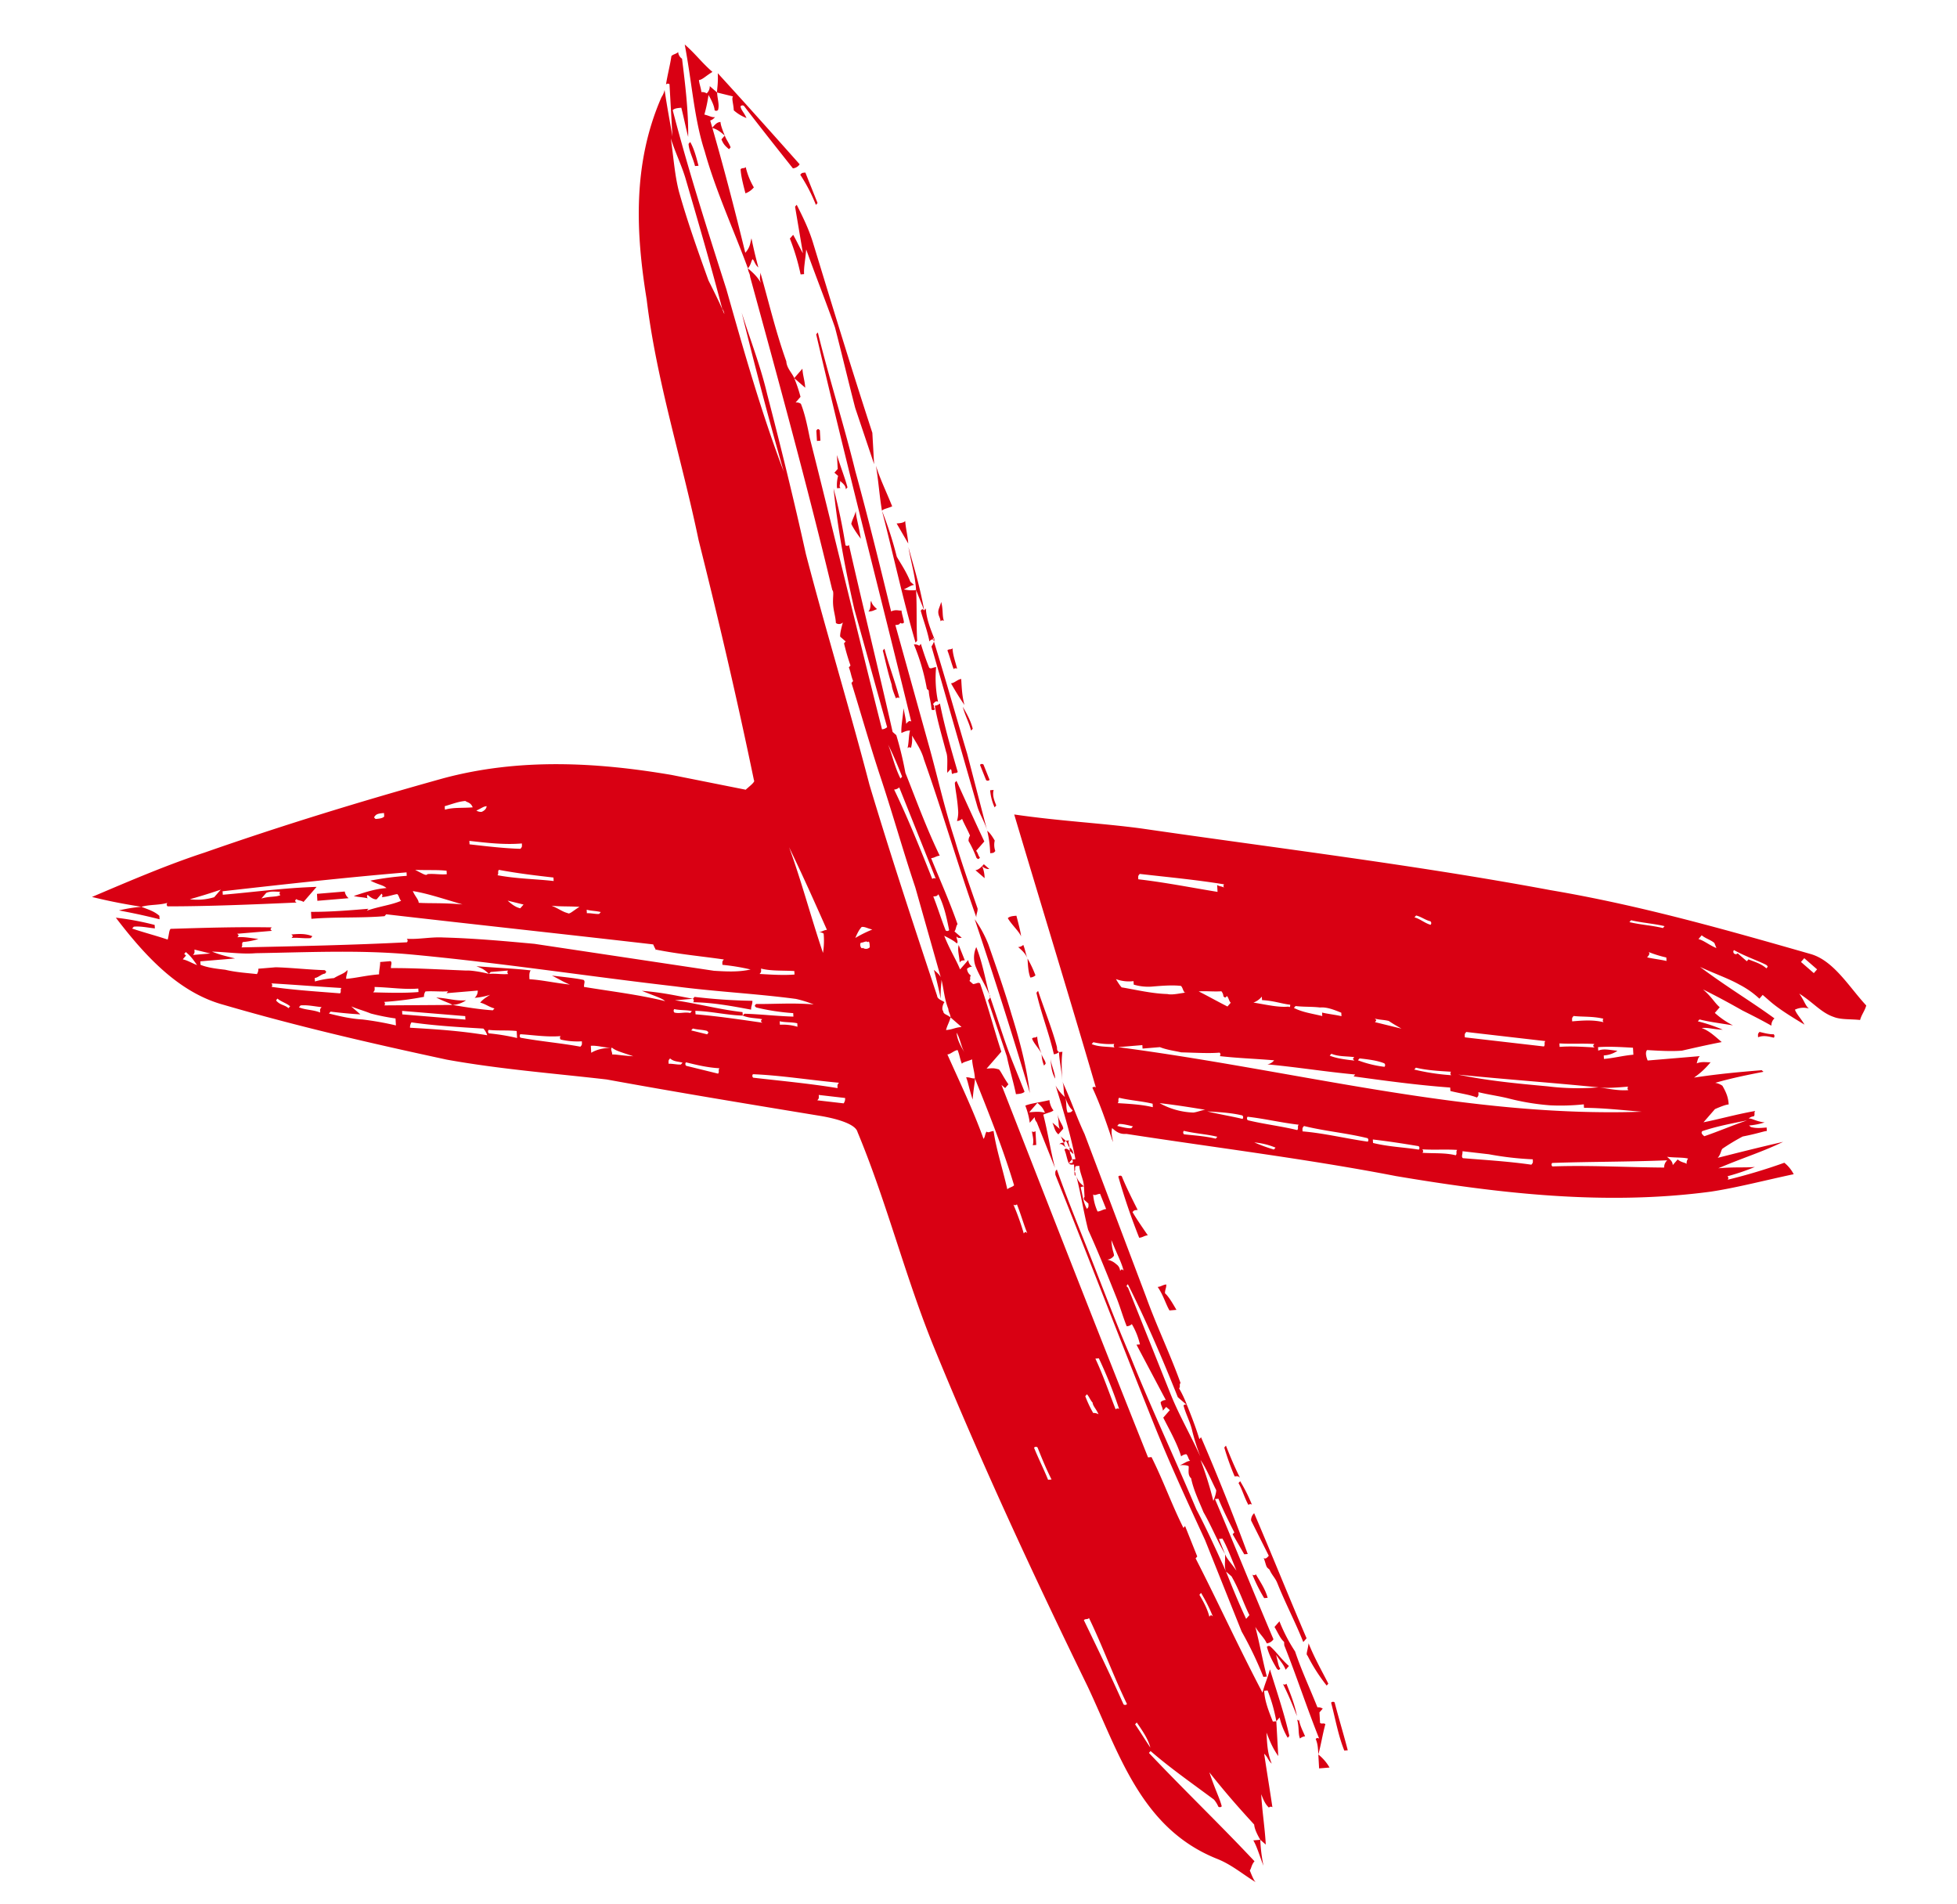 <svg xmlns="http://www.w3.org/2000/svg" xmlns:xlink="http://www.w3.org/1999/xlink" width="1108.163" height="1077.937" viewBox="0 0 1108.163 1077.937">
    <defs>
        <clipPath id="clip-path">
            <path id="Tracciato_6" data-name="Tracciato 6" d="M0,658.385H621.6V-269.6H0Z" transform="translate(0 269.6)" fill="#d90013"/>
        </clipPath>
    </defs>
    <g id="Raggruppa_16" data-name="Raggruppa 16" transform="translate(203.47 645.998) rotate(-49)">
        <g id="Raggruppa_7" data-name="Raggruppa 7" transform="translate(0 -269.6)" clip-path="url(#clip-path)">
            <g id="Raggruppa_6" data-name="Raggruppa 6" transform="translate(0 0)">
                <path id="Tracciato_5" data-name="Tracciato 5" d="M66.493,622.242h2.83a40.789,40.789,0,0,0-5.661,11.015h1.415c7.076-9.638,12.736-19.276,21.227-33.044-5.661,2.754-7.076,2.754-12.736,5.507,11.321-28.914,22.642-53.7,32.549-78.479h1.415l8.491-16.522h-1.415c5.661-13.768,12.736-26.16,18.4-39.928l-1.415-1.377c33.964-66.088,67.927-130.8,104.721-201.017v2.754h2.83c1.415-5.507,2.83-8.261,2.83-9.638-1.415-2.754-1.415-2.754-4.245-5.507h12.736c5.661-9.638,14.152-22.029,21.227-34.421,0-1.377-1.415-1.377-2.83-2.754v-2.754c1.415,0,1.415-1.377,2.83-1.377a4.971,4.971,0,0,1,1.415-4.131,4.441,4.441,0,0,1,2.83,1.377,4.971,4.971,0,0,1,1.415-4.131h-7.076c2.83-5.507,4.246-11.015,8.491-19.276,1.415,5.507,1.415,6.884,1.415,8.261,1.415,0,1.415-1.377,2.83-2.754,0,1.377,0,1.377,1.415,2.754v-5.507c1.415,0,2.83-1.377,4.246-1.377,7.076-12.391,12.736-24.783,18.4-35.8,1.415,1.377,2.83,1.377,4.245,2.754,7.076-16.522,15.567-31.667,22.642-45.435a201.39,201.39,0,0,0,12.736-17.9V90.785c21.227-28.913,42.455-59.2,63.682-88.117a1.375,1.375,0,0,1-1.415-1.377,318.271,318.271,0,0,0,19.812-26.16c-15.567,16.522-29.718,34.421-43.87,53.7L346.693,86.654a4.983,4.983,0,0,1-2.83-1.377c32.549-46.812,65.1-92.248,97.646-139.06C445.754-59.29,450-64.8,452.83-70.3a4.211,4.211,0,0,0-1.415-2.754h4.245a78.447,78.447,0,0,0,5.661-9.638c1.415-2.754,1.415-6.884,4.245-9.638,8.491-15.145,18.4-28.914,28.3-44.059-1.415,1.377-2.83,1.377-4.245,4.131,1.415-4.131,1.415-6.884,1.415-11.015-1.415,1.377-1.415,2.754-2.83,4.131C454.245-88.2,420.281-37.261,384.9,12.305c0,1.377-2.83,2.754-5.661,5.507S375,23.32,372.166,26.074A3,3,0,0,0,375,28.827c-2.83,1.377-5.661,2.754-7.076,4.131v4.13h-1.415A126.462,126.462,0,0,0,359.43,48.1h-1.415c-1.415,2.754-2.83,4.131-4.246,6.884h-1.415c-8.491,13.768-18.4,28.913-28.3,45.435v0c-11.321,19.276-24.058,38.551-35.379,57.827l-29.718,45.435c-2.83,4.13-7.076,8.261-9.906,13.768-1.415,1.377-1.415,2.754-2.83,4.13v8.261c-2.83-2.754-4.245-2.754-7.076-5.507,2.83-1.377,4.246-1.377,7.076-2.754,0-2.754-1.415-4.13,0-5.507,0-1.377,2.83-2.754,4.245-2.754,0-1.377-1.415-4.131,0-5.507,21.227-35.8,42.455-71.6,65.1-107.393,25.473-37.174,49.53-75.726,75-112.9,18.4-24.783,36.794-50.943,53.776-75.726,9.906-13.768,16.982-27.537,25.473-41.3-18.4,26.16-35.379,50.943-52.361,77.1,16.982-31.667,36.794-61.957,56.606-92.248,18.4-30.29,36.794-60.581,56.606-89.494,1.415,0,2.83,1.377,4.245,2.754-2.83,4.13-7.076,9.638-9.906,13.768,11.321-9.638,21.227-20.653,31.133-31.667a4.971,4.971,0,0,1,1.415-4.131c-1.415,0-2.83-1.377-4.246-1.377-4.245,2.754-9.906,5.507-14.152,8.261a1.375,1.375,0,0,1,1.415,1.377L519.342-224.51c5.66-6.884,9.906-12.392,16.982-20.652a11.181,11.181,0,0,1-4.245,1.377c-39.624,12.392-67.928,39.928-91.985,68.842C408.96-140.523,384.9-100.595,356.6-63.42c-26.888,38.551-53.776,75.726-82.079,112.9,0,1.377-5.661,0-7.076,0L246.217,12.305c-22.642-37.174-49.53-71.6-86.324-96.378-39.624-26.16-79.249-50.943-120.288-74.349-18.4-11.015-38.209-20.652-60.852-31.667,5.661,11.015,9.906,17.9,14.152,24.783A84.091,84.091,0,0,0-17-173.567c5.661,9.638,8.491,15.145,11.321,20.652l1.415-1.377c0-4.13-1.415-6.884-2.83-11.015,4.245,2.754,7.076,6.884,11.321,9.638a1.361,1.361,0,0,0-1.415,1.377c15.567,17.9,32.549,35.8,49.53,53.7,0-1.377,0-1.377,1.415-1.377,0,1.377,1.415,2.754,1.415,4.13H66.493c-12.736-13.768-25.473-24.783-38.209-37.174l1.415-1.377c25.473,23.406,50.946,46.812,76.418,71.6L104.7-63.42A168.736,168.736,0,0,0,89.135-77.189c1.415,5.507,2.83,6.884,2.83,9.638C87.72-71.681,83.475-74.435,76.4-78.566c1.415,2.754,2.83,4.131,4.245,6.884a1.361,1.361,0,0,1,1.415-1.377c0,1.377,0,4.131,1.415,5.507H87.72A1.375,1.375,0,0,1,86.3-66.174c2.83,2.754,5.661,4.13,7.076,5.507,0,1.377-1.415,2.754-1.415,4.131C86.3-59.29,82.059-63.42,74.984-67.551H76.4C69.323-74.435,60.832-82.7,53.756-90.957L50.926-88.2c9.906,9.638,18.4,20.653,28.3,30.29h1.415c28.3,41.3,58.021,83.987,86.325,125.292-1.415,2.754-1.415,4.13-1.415,2.754,7.076,12.391,14.152,22.029,21.227,33.044-1.415,0-1.415,0-2.83,1.377a120.455,120.455,0,0,1,8.491,13.768c-5.661-4.131-9.906-9.638-14.152-15.145L123.1,16.436c-9.906-13.768-19.812-27.537-31.133-41.3-4.245-5.507-9.906-9.638-14.152-15.145A1.375,1.375,0,0,1,76.4-38.637C55.171-60.667,33.944-84.073,12.717-107.479c1.415,0,1.415-1.377,2.83-1.377a38.523,38.523,0,0,0,7.076,5.507c-2.83-4.131-4.245-6.884-7.076-9.638,1.415,0,1.415,0,1.415-1.377l14.152,13.768c0-1.377,0-1.377,1.415-1.377C19.793-117.117,7.056-130.885-5.68-144.653c-1.415,0-2.83,1.377-5.661,2.754-2.83-6.884-5.661-12.392-8.491-19.276h1.415c2.83,2.754,4.245,5.507,7.076,9.638l1.415-1.377A156.861,156.861,0,0,0-21.247-172.19c-5.661,27.537-8.491,55.073,2.83,78.479C-.02-53.783,19.793-16.608,41.02,21.943,56.587,48.1,74.984,72.886,91.965,97.669c21.227,35.8,42.455,70.218,63.682,104.639,4.245,6.884,9.906,17.9,7.076,22.029-19.812,39.928-45.285,75.726-65.1,115.654C66.493,401.949,38.19,465.283,11.3,528.617-5.68,567.169-29.738,604.343-14.171,648.4c2.83,8.261,2.83,16.522,4.245,24.783,0-1.377,1.415-4.13,2.83-6.884,1.415,0,2.83-1.377,5.661-1.377,2.83-27.537,4.245-56.45,7.076-85.363H7.056c0,13.768,1.415,27.537,2.83,45.435,0-1.377,0,1.377-1.415,4.131A1.375,1.375,0,0,0,9.886,630.5c2.83-4.131,4.245-8.261,9.906-17.9-2.83,15.145-4.245,26.16-5.661,38.551q-2.123,2.065-4.245,8.261v4.13c7.076-6.884,12.736-13.768,19.812-20.653-1.415,2.753-2.83,5.507-2.83,8.261a1.375,1.375,0,0,1,1.415,1.377c7.076-8.261,12.736-15.145,19.812-23.406,0,2.753-1.415,4.13-1.415,6.884,2.83-5.507,5.661-8.261,11.321-13.768-2.83,5.507-4.245,8.261-5.661,13.768l14.152-13.768M239.142,269.773Zm49.531-79.856h0m50.946-96.378c-2.83,6.884-5.661,12.392-8.491,17.9h-1.415c2.83-6.884,7.076-12.392,9.906-17.9m-16.982,19.276a4.442,4.442,0,0,0,2.83,1.377l-25.473,49.566a1.375,1.375,0,0,0-1.415-1.377c8.491-16.522,16.982-33.044,24.058-49.566M291.5,169.264c1.415,1.377,1.415,1.377,2.83,1.377-2.83,6.884-7.076,12.391-11.321,17.9a1.375,1.375,0,0,1-1.415-1.377c2.83-5.507,7.076-12.391,9.906-17.9M471.227-155.668c8.491-15.145,16.982-30.29,26.888-45.435,5.661-8.261,12.737-15.145,19.812-23.406-4.245,6.884-7.076,13.768-11.321,20.652-14.152,22.029-28.3,44.059-42.455,64.711a4.77,4.77,0,0,1-1.415,2.754c2.83-5.507,5.661-12.391,8.491-19.276M45.265-117.117c2.83,1.377,4.245,4.13,5.661,5.507a1.361,1.361,0,0,0-1.415,1.377c-2.83-1.377-4.245-4.13-8.491-6.884ZM24.038-137.769a32.631,32.631,0,0,1-9.906-9.638c4.245,2.754,8.491,5.507,15.567,9.638ZM148.572-73.058c4.245,2.754,7.076,4.131,9.906,6.884,0,1.377,1.415,2.754,0,5.507-4.245-4.131-7.076-8.261-11.321-11.015Zm-5.661,23.406c5.661,8.261,11.321,16.522,18.4,23.406-1.415,1.377-1.415,1.377-2.83,1.377-5.661-6.884-11.321-15.145-16.982-23.406ZM141.5-26.246c5.661,9.638,11.321,17.9,16.982,26.16l-1.415,1.377c-5.661-8.261-12.736-16.522-18.4-26.16,1.415,0,1.415-1.377,2.83-1.377M97.626-48.275c1.415-1.377,1.415-4.131,2.83-6.884,4.245,6.884,7.076,13.768,12.736,26.16-7.076-9.638-11.321-13.768-15.567-19.276M120.269-46.9c-2.83-2.754-4.245-5.507-7.076-8.261-1.415,0-1.415-1.377-2.83-6.884,5.661,6.884,8.491,9.638,11.321,13.768Zm1.415-48.189c-1.415,0-2.83-1.377-4.245-2.754,0-1.377,0-1.377,1.415-1.377s2.83,1.377,4.245,2.754ZM133-2.84c-1.415-2.754-1.415-5.507-1.415-8.261l4.245,8.261ZM148.572,19.19c-1.415-2.754-1.415-5.507-2.83-9.638,2.83,4.13,5.661,6.884,9.906,12.391-4.245-1.377-7.076-1.377-7.076-2.754m11.321,13.768c-1.415-1.377-2.83-4.131-4.245-5.507l1.415-1.377c1.415,2.754,2.83,4.131,4.245,6.884Zm0-88.117a4.77,4.77,0,0,1-1.415-2.754h0c2.83,1.377,4.245,1.377,5.661,2.754,0,0-1.415,1.377-4.245,0m22.642,389.643c0-1.377,0-1.377-1.415-1.377a148.958,148.958,0,0,0,8.491-15.145,1.375,1.375,0,0,0,1.415,1.377c-2.83,5.507-5.661,9.638-8.491,15.145m-2.83-183.119,1.415-1.377c1.415,2.754,4.245,5.507,5.661,8.261l-1.415,1.377a28.752,28.752,0,0,0-5.661-8.261m49.53,103.262h0c-9.906,19.276-19.812,38.551-31.133,56.45-1.415,0-2.83-1.377-4.246-1.377,7.076-9.638,12.736-19.276,19.812-27.537-1.415-1.377-2.83-1.377-2.83-2.754-1.415,0-2.83,1.377-4.245,1.377,8.491-15.145,15.567-31.667,22.642-46.812,1.415,1.377,4.245,1.377,5.661,2.754-1.415,2.754-2.83,4.131-4.245,6.884,1.415,0,2.83,1.377,5.661,2.754-2.83,2.754-4.245,5.507-7.076,8.261m12.736-24.783h0c-1.415,4.13-4.245,6.884-5.661,11.015,1.415-4.131,2.83-8.261,5.661-11.015M246.217,161a3,3,0,0,1-2.83-2.754c-1.415,0,0-2.754,1.415-2.754,1.415,1.377,2.83,1.377,2.83,2.754,1.415,0,0,1.377-1.415,2.754m-1.415-9.638c4.245-1.377,5.661-1.377,7.076-1.377,1.415,1.377,1.415,2.754,2.83,5.507a70.023,70.023,0,0,0-9.906-4.131m14.152-61.957c-7.076,16.522-14.152,31.667-21.227,46.812-1.415-1.377-2.83-1.377-4.245-2.754a4.21,4.21,0,0,1,1.415,2.754,44.6,44.6,0,0,1-8.491,6.884c11.321-19.276,22.642-35.8,32.549-53.7m-62.267,33.044c2.83,5.507,7.076,9.638,11.321,15.145l-1.415,1.377c-4.245-4.131-8.491-9.638-12.736-15.145,1.415,0,1.415,0,2.83-1.377M-5.68-126.755l4.245,8.261-7.076-6.884c1.415,0,1.415,0,2.83-1.377m-8.491-1.377h2.83v-1.377h1.415c0,2.754,0,4.131-1.415,9.638-1.415-4.13-1.415-5.507-2.83-8.261M4.226-64.8c0-2.754-1.415-4.13-1.415-6.884,0-1.377,0-1.377,1.415-1.377,0,2.754,1.415,5.507,1.415,8.261Zm28.3,15.145c-1.415,0-1.415,1.377-2.83,1.377C22.623-57.913,14.132-68.928,7.056-79.942a1.375,1.375,0,0,0,1.415-1.377C16.962-70.3,24.038-60.667,32.529-49.652M8.471-60.667H9.886c2.83,2.754,4.245,5.507,7.076,9.638-1.415,0-1.415,0-2.83,1.377-1.415-4.13-4.245-6.884-5.661-11.015m28.3,48.189A174.486,174.486,0,0,0,26.868-29c-4.245-5.507-7.076-11.015-9.906-16.522h1.415c2.83,4.13,5.661,8.261,9.906,13.768v-6.884c1.415,4.13,2.83,6.884,4.245,11.015A123.133,123.133,0,0,0,39.6-15.231l-2.83,2.754M66.493,30.2C58,16.436,49.511,5.421,41.02-5.593A4.983,4.983,0,0,1,43.85-6.97C50.926,4.044,59.417,15.059,67.908,26.074A10.443,10.443,0,0,1,66.493,30.2M59.417-11.1a4.983,4.983,0,0,1,2.83-1.377c2.83,2.754,5.661,6.884,8.491,9.638H69.323L82.059,9.552a5.292,5.292,0,0,1-4.245,1.377,38.52,38.52,0,0,0,7.076,5.507c-4.245-1.377-5.661-1.377-7.076-1.377,1.415,2.754,1.415,5.507,2.83,8.261H79.229c-4.245-5.507-8.491-12.392-12.736-19.276L41.02-24.869a1.375,1.375,0,0,0,1.415-1.377A183.191,183.191,0,0,0,59.417-11.1M42.435-34.507c1.415,0,1.415,0,2.83-1.377C50.926-29,55.171-22.115,60.832-16.608l-1.415,1.377C53.756-20.739,48.1-27.623,42.435-34.507M66.493,4.044Zm0,9.638-1.415,1.377L43.85-13.854l1.415-1.377L66.493,13.682M67.908,30.2a1.375,1.375,0,0,1,1.415-1.377c2.83,4.131,7.076,8.261,9.906,12.391L76.4,43.973A120.46,120.46,0,0,0,67.908,30.2m9.906,15.145a1.375,1.375,0,0,1,1.415-1.377c4.245,5.507,8.491,12.392,14.152,17.9a1.361,1.361,0,0,0-1.415,1.377,41.873,41.873,0,0,0,7.076,9.638c-1.415,1.377-1.415,1.377-2.83,1.377-5.661-9.638-12.736-19.276-18.4-28.914M93.381,8.175H94.8l7.076,6.884a1.361,1.361,0,0,0-1.415,1.377c-2.83-2.754-4.245-5.507-7.076-8.261m7.076,70.218c2.83,2.754,4.245,6.884,7.076,9.638-2.83-2.754-5.661-5.507-9.906-6.884l2.83-2.754M104.7,90.785c1.415-1.377,1.415-2.754,2.83-2.754,0,2.754,1.415,5.507,4.245,12.391-4.245-5.507-5.661-8.261-7.076-9.638m1.415-63.334c1.415-1.377,2.83-2.754,4.245-2.754C104.7,16.436,99.041,9.552,91.965-.086c1.415,4.131,1.415,4.131,1.415,8.261C90.55,2.668,87.72-1.463,86.3-2.84,76.4-15.231,67.908-26.246,59.417-35.884c1.415-1.377,2.83-1.377,2.83-2.754L58-42.768c-1.415,1.377-4.245,2.754-5.661,4.13C46.68-44.145,42.435-46.9,38.19-51.029c1.415-1.377,2.83-1.377,4.245-2.754-2.83,0-4.245-1.377-8.491-2.754a53.534,53.534,0,0,0-8.491-6.884L26.868-64.8c1.415,1.377,4.245,1.377,5.661,2.754,1.415,0,1.415,0,1.415-1.377C28.283-70.3,22.623-78.566,16.962-85.45L9.886-92.334a4.983,4.983,0,0,1-2.83,1.377C4.226-95.087-.02-100.595-2.85-106.1c-2.83-4.131-5.661-8.261-7.076-12.392l1.415-1.377L5.641-106.1c-2.83-5.507-4.245-8.261-5.661-12.392,5.661,6.884,9.906,13.768,15.567,19.276C35.359-77.189,55.171-56.536,72.153-33.13c29.718,41.3,56.606,83.987,84.909,125.292,12.736,19.276,26.888,37.174,39.624,56.45a66.178,66.178,0,0,1,4.245,9.638c-7.076-9.638-14.152-16.522-21.227-24.783-1.415,0-1.415,0-1.415,1.377a125.145,125.145,0,0,0,11.321,17.9l-1.415,1.377c-5.661-6.884-11.321-15.145-16.982-22.029H169.8c1.415,4.13,4.245,6.884,5.661,9.638-1.415,0-1.415,0-1.415,1.377-7.076-11.015-14.152-22.029-21.227-31.667l1.415-1.377c5.661,6.884,9.906,15.145,15.567,22.029l1.415-1.377c-8.491-12.391-14.152-24.783-22.642-37.174h-1.415C140.081,79.77,131.59,67.379,123.1,53.61c1.415-1.377,2.83-1.377,2.83-2.754-1.415-2.754-4.245-6.884-9.906-15.145,1.415,5.507,1.415,6.884,2.83,11.015-5.661-8.261-8.491-13.768-12.736-19.276M151.4,108.684c-1.415-2.754-4.245-4.13-5.661-6.884a1.375,1.375,0,0,1,1.415-1.377c1.415,2.754,4.245,5.507,5.661,8.261Zm-29.718,9.638c1.415-1.377,1.415-1.377,2.83-1.377,0,2.754,1.415,4.131,2.83,6.884h-1.415c-1.415-1.377-2.83-4.131-4.245-5.507M135.835,143.1l-8.491-16.522a1.375,1.375,0,0,1,1.415-1.377c2.83,5.507,5.661,11.015,9.906,16.522-1.415,0-1.415,1.377-2.83,1.377m9.906-27.537c1.415,2.754,2.83,4.131,4.245,6.884,0,1.377,0,1.377-1.415,1.377l-4.245-8.261Zm1.415,44.059a1.375,1.375,0,0,1,1.415-1.377c9.906,12.392,18.4,26.16,28.3,39.928-1.415,0-1.415,0-2.83,1.377-8.491-13.768-18.4-27.537-26.888-39.928m14.152,35.8c1.415,0,1.415,0,2.83-1.377l8.491,12.392a4.441,4.441,0,0,1-2.83,1.377l-8.491-12.391M154.232,410.21l1.415,1.377A254.024,254.024,0,0,1,141.5,439.123a1.361,1.361,0,0,0-1.415-1.377c4.245-8.261,9.906-17.9,14.152-27.537m-19.812,9.638h1.415c0,1.377-1.415,4.13-1.415,5.507-1.415,1.377-1.415,4.13-2.83,6.884a4.771,4.771,0,0,0-1.415-2.754,66.176,66.176,0,0,1,4.246-9.638M87.72,556.154c0-1.377,0-1.377-1.415-1.377,2.83-4.13,4.245-8.261,5.661-12.391h1.415a93.432,93.432,0,0,1-5.661,13.768m5.661-139.06a1.375,1.375,0,0,1,1.415,1.377c-2.83,5.507-5.661,11.014-8.491,17.9l-1.415-1.377c2.83-5.507,5.661-12.392,8.491-17.9M8.471,578.183h0c1.415-5.507,2.83-9.638,4.245-15.145h1.415c-1.415,5.507-2.83,11.015-5.661,15.145m9.906-26.16a1.375,1.375,0,0,1-1.415-1.377c7.076-15.145,14.152-31.667,21.227-48.189,1.415,0,1.415,1.377,2.83,1.377-7.076,16.522-15.567,31.667-22.642,48.189m56.606,53.7L76.4,607.1a92.306,92.306,0,0,1-9.906,15.145l-1.415-1.377c2.83-5.507,5.661-11.015,9.906-15.145M461.321-82.7ZM76.4-67.551h0M280.181,196.8ZM379.242,17.813ZM236.311,271.15ZM236.311,271.15ZM76.4-67.551ZM379.242,17.813h0M557.552,565.792ZM345.278,313.832ZM592.93,565.792c-21.227-45.436-42.455-90.871-69.343-134.93C483.963,363.4,440.094,298.686,397.639,232.6c-12.736-19.276-26.888-37.174-41.04-59.2-29.718,46.812-58.021,92.248-86.324,136.306a1.361,1.361,0,0,0-1.415-1.377c-4.246,9.638-9.906,19.276-15.567,28.913,1.415-1.377,2.83-4.131,5.661-5.507,0,2.754,0,5.507,2.83,8.261,26.888,42.682,56.606,86.74,82.079,130.8C375,521.733,408.96,571.3,454.245,611.227c11.321,9.638,25.473,19.276,38.209,28.913a19.96,19.96,0,0,0,1.415-8.261,321.32,321.32,0,0,1-28.3-17.9,1.375,1.375,0,0,0,1.415-1.377,125.216,125.216,0,0,0,14.152,8.261c-4.245-4.13-7.076-8.261-14.152-15.145,14.152,6.884,22.643,12.391,35.379,17.9-11.321-8.261-21.227-15.145-31.133-22.029,2.83,0,4.245-1.377,5.661-1.377a122.47,122.47,0,0,1,12.736,4.13c7.076,5.507,9.906,6.884,11.321,8.261l1.415-1.377c-2.83-2.754-4.246-4.13-5.661-6.884v-1.377a38.518,38.518,0,0,0,7.076,5.507c-2.83-4.13-2.83-6.884-4.245-8.261a4.982,4.982,0,0,1,2.83,1.377c1.415,0,1.415-1.377,2.83-1.377-8.491-6.884-16.982-12.392-24.057-17.9h9.906c2.83,1.377,5.661,2.754,7.076,4.13,2.831-2.754,4.246-5.507,5.661-9.638a10.442,10.442,0,0,0-1.415-4.13c8.491,5.507,15.567,11.014,22.642,16.522v-1.377c-8.491-8.261-16.982-16.522-28.3-26.16a44.817,44.817,0,0,0,12.736,1.377c-1.415-1.377-2.83-4.13-5.661-5.507,2.83-1.377,2.83-1.377,4.245-1.377L486.794,535.5q2.123-4.131,4.245-4.13c4.246,5.507,8.491,11.015,12.736,15.145,5.661,4.131,11.321,8.261,18.4,13.768,0-6.884,0-9.638-1.415-13.768,2.83,2.754,2.83,4.131,7.076,9.638a86.661,86.661,0,0,0-5.661-13.768h1.415c2.83,5.507,5.661,9.638,9.906,16.522a46.2,46.2,0,0,1-1.415-12.391h4.245c0-4.13,1.415-6.884,1.415-13.768,2.83,11.015,4.245,17.9,5.661,24.783,1.415,5.507,2.83,11.015,4.245,17.9a5.292,5.292,0,0,1,4.245-1.377c-1.415-16.522-4.245-31.667-5.661-50.943,2.831,9.638,5.661,16.522,7.076,23.406a50.3,50.3,0,0,1,1.415,13.768h2.83v5.507c0,6.884,1.415,15.145,2.83,23.406,1.415-4.131,1.415-6.884,2.83-9.638a10.9,10.9,0,0,1,5.661,5.507c0-2.754,1.415-4.13,2.83-9.638,1.415,9.638,0,16.522,2.83,23.406,1.415,4.131,5.661,8.261,8.491,12.392,2.83-1.377,5.661-1.377,8.491-2.754,1.415-13.768,7.076-30.29,1.415-42.682m-326.9-225.8c-1.415-1.377-2.83-4.13-4.245-6.884H263.2c1.415,1.377,2.83,4.131,4.246,6.884Zm196.707,42.682c1.415,2.754,1.415,5.507,2.83,8.261a1.375,1.375,0,0,1-1.415,1.377c-1.415-2.754-1.415-6.884-2.83-9.638Zm-1.415,108.77c4.245,5.507,8.491,9.638,12.736,15.145-1.415,0-1.415,0-1.415,1.377-4.245-5.507-8.491-11.015-12.736-15.145Zm5.66,46.812c-4.245-4.13-7.076-9.638-9.906-13.768,2.83,4.131,7.076,8.261,11.321,12.392a1.361,1.361,0,0,0-1.415,1.377M431.6,447.384l25.473,37.174c-1.415,0-1.415,1.377-2.83,1.377l-25.473-37.174c1.415-1.377,1.415-1.377,2.83-1.377m25.473,77.1a139.838,139.838,0,0,1-18.4-22.029c-9.906-13.768-19.812-27.537-28.3-42.682,15.567,22.029,31.133,42.682,46.7,64.711M408.96,418.471,401.884,404.7c1.415,0,1.415,0,1.415-1.377,1.415,2.754,2.83,4.13,4.245,6.884,0,0,0,1.377,1.415,8.261m0,37.174a1.36,1.36,0,0,0-1.415,1.377,125.134,125.134,0,0,1-11.321-17.9h1.415c2.83,5.507,7.076,11.015,11.321,16.522M377.827,249.12c8.491,12.391,18.4,26.16,26.888,39.928a1.375,1.375,0,0,0-1.415,1.377c0-1.377-1.415-2.754-1.415-4.131l-2.83,2.754C390.563,275.28,383.487,262.889,375,250.5c1.415-1.377,1.415-1.377,2.83-1.377m2.83,162.466c2.83,4.131,5.661,8.261,7.076,12.391a1.361,1.361,0,0,1-1.415,1.377,63.625,63.625,0,0,1-7.076-13.768Zm-2.83-1.377c-2.83-4.131-5.661-8.261-7.076-12.392h1.415c1.415,4.13,4.246,6.884,7.076,11.015-1.415,0-1.415,0-1.415,1.377m8.491-31.667-1.415,1.377c-2.83-5.507-5.661-9.638-7.076-15.145h1.415c2.83,4.13,5.661,6.884,8.491,11.015,2.83,2.754,4.246,6.884,5.661,11.015l-1.415,1.377c-1.415-2.754-4.246-6.884-5.661-9.638m-15.567-31.667-1.415,1.377c4.246,5.507,5.661,9.638,8.491,13.768,0,0-1.415,1.377-1.415,0-4.246-4.13-7.076-9.638-11.321-16.522a10.941,10.941,0,0,0,5.661,1.377M358.015,327.6a4.77,4.77,0,0,1-1.415,2.754c0,1.377,0,1.377,1.415,1.377,0,1.377-1.415,2.754-1.415,4.13h-2.83c-1.415-5.507-2.83-12.391-4.245-17.9,2.83,2.754,5.661,6.884,8.491,9.638m-33.964-49.566a21.163,21.163,0,0,0,5.661,8.261l-1.415,1.377a28.752,28.752,0,0,0,5.661,8.261c4.245,4.131,8.491,8.261,11.321,12.392,0,1.377-1.415,2.754-1.415,4.13l1.415,1.377c1.415,0,1.415,1.377,2.83,1.377-1.415,0-1.415-1.377-2.83-1.377-2.83-2.754-7.076-5.507-8.491-8.261-5.661-6.884-9.906-15.145-14.151-22.029,0,0,0-1.377,1.415-5.507M288.672,291.8a41.871,41.871,0,0,0,7.076,9.638,1.375,1.375,0,0,0-1.415,1.377c-2.83-4.13-5.661-6.884-7.076-11.015ZM274.52,323.469c2.83,5.507,7.076,11.015,9.906,16.522l-1.415,1.377c-2.83-5.507-7.076-11.015-11.321-16.522,1.415,0,1.415-1.377,2.83-1.377m18.4,56.45c-2.83-5.507-7.076-11.015-9.906-15.145a1.375,1.375,0,0,1,1.415-1.377c2.83,5.507,7.076,11.015,9.906,16.522Zm2.83-19.276a42.157,42.157,0,0,1-8.491-17.9c5.661,8.261,9.906,15.145,14.152,22.029-1.415-1.377-4.246-2.754-5.661-4.13M309.9,408.833a93.271,93.271,0,0,1-4.245-11.015,40.794,40.794,0,0,1,5.661,11.015Zm-8.491-42.682c4.245,5.507,8.491,11.015,11.321,16.522a1.375,1.375,0,0,1-1.415,1.377c-2.83-5.507-7.076-12.391-9.906-17.9M312.73,386.8a1.375,1.375,0,0,1,1.415-1.377c5.661,8.261,9.906,16.522,15.567,24.783-1.415,0-1.415,1.377-2.83,1.377-4.245-8.261-9.906-16.522-14.152-24.783M328.3,414.34c1.415-1.377,1.415-1.377,2.83-1.377,5.661,11.015,12.736,20.652,18.4,31.667a1.375,1.375,0,0,1-1.415,1.377c-7.076-11.015-12.736-22.029-19.812-31.667m21.227,34.421,1.415-1.377c5.661,8.261,9.906,15.145,14.152,22.029a1.375,1.375,0,0,1-1.415,1.377c-4.245-6.884-9.906-13.768-14.152-22.029m14.152,24.783a1.361,1.361,0,0,0,1.415-1.377c4.245,5.507,8.491,9.638,12.736,15.145-1.415,0-1.415,1.377-2.83,1.377-2.83-5.507-7.076-9.638-11.321-15.145m35.379,50.943c-7.076-11.015-15.567-22.029-22.643-31.667,0-1.377,1.415-1.377,2.83-2.754l8.491,12.391a179.119,179.119,0,0,0,14.152,20.653c-1.415,1.377-1.415,1.377-2.83,1.377m48.115,57.827c-14.152-16.522-26.888-33.044-41.04-48.189a1.375,1.375,0,0,1,1.415-1.377c14.151,15.145,28.3,31.667,43.87,48.189a5.292,5.292,0,0,0-4.246,1.377m9.906,8.261c0-1.377-1.415-2.754-1.415-5.507h-4.245c1.415-1.377,1.415-2.754,1.415-5.507,2.83,4.13,5.661,6.884,7.076,9.638a4.442,4.442,0,0,0-2.83,1.377M295.748,304.194l9.906,9.638-1.415,1.377,7.076,6.884c1.415,4.131,4.246,8.261,5.661,11.015h0c5.661,6.884,9.906,12.392,14.152,16.522a1.375,1.375,0,0,1-1.415,1.377c5.661,8.261,11.321,15.145,18.4,24.783a6.294,6.294,0,0,1-4.246-1.377c9.906,13.768,18.4,27.537,28.3,41.305h-1.415c9.906,15.145,19.812,30.29,31.133,45.435l-1.415,1.377c2.83,5.507,5.661,9.638,7.076,13.768,1.415,0,1.415,0,2.83-1.377,2.83,5.507,5.661,9.638,8.491,15.145A135.323,135.323,0,0,0,431.6,510.718a125.4,125.4,0,0,0,12.736,13.768l-1.415,1.377c7.076,8.261,12.736,16.522,19.812,26.16-67.928-72.972-110.382-162.466-166.988-247.83M318.39,333.107ZM498.115,600.213c-7.076-4.131-15.566-8.261-22.642-12.392,0-1.377,0-2.754,1.415-2.754,7.076,4.131,14.151,9.638,21.227,15.145M483.963,527.24c-4.245-4.13-8.491-6.884-12.736-11.015l1.415-1.377a15.192,15.192,0,0,0,7.076,4.13c-2.83-4.13-4.246-6.884-7.076-8.261l1.415-1.377c4.245,4.13,8.491,9.638,12.736,15.145l-2.83,2.754m2.83-24.783c-2.83-5.507-7.076-9.638-11.321-13.768,1.415-1.377,1.415-1.377,2.83-1.377,2.83,4.13,7.076,8.261,9.906,13.768a1.375,1.375,0,0,0-1.415,1.377m49.53,4.13c-1.415-2.754-4.245-6.884-5.661-9.638,1.415,0,2.83,0,2.83-1.377a66.193,66.193,0,0,0,4.246,9.638Zm12.736-13.768c-2.831-5.507-7.076-11.015-9.906-16.522h1.415c2.83,5.507,7.076,11.015,9.906,16.522Zm11.321,30.29c-1.415-4.131-1.415-8.261-2.83-11.015h2.83c0,2.754,1.415,5.507,1.415,8.261Zm9.906,28.913c0-4.13-1.415-6.884-2.83-11.015h-1.415v-6.884a1.361,1.361,0,0,1-1.415-1.377,1.375,1.375,0,0,1,1.415-1.377c1.415,6.884,4.246,13.768,5.661,19.276,0,1.377,0,1.377-1.415,1.377m15.567,12.391h2.83v9.638h-2.83Zm0,9.638M418.866,490.066ZM418.866,490.066ZM345.278,313.832ZM345.278,313.832Zm73.588,176.234h0M369.336,348.252Zm31.133,114.277h0M224.99,333.107v1.377c0-1.377,1.415-1.377,1.415-2.754Zm2.83-6.884h2.83c1.415-1.377,1.415-2.754,2.83-4.131,0-1.377,0-2.754-1.415-2.754-1.415,2.754-2.83,4.13-4.245,6.884,0,1.377,0,1.377,1.415,2.754V327.6Zm5.661-6.884a4.77,4.77,0,0,1,1.415-2.754c-1.415-1.377-1.415-1.377-2.83-1.377,1.415,0,1.415,1.377,1.415,4.13m1.415,1.377-1.415,1.377v2.754a4.971,4.971,0,0,0,1.415-4.13m-14.151,1.377h0v0Zm15.567-5.507c0,1.377-1.415,2.754-1.415,4.131,1.415-1.377,1.415-2.754,2.83-2.754Zm0-4.131c0,1.377-1.415,2.754-1.415,4.131h1.415ZM260.369,293.179Zm-5.661,6.884a23.622,23.622,0,0,1,1.415-8.261c-8.491,13.768-15.567,24.783-24.058,35.8l-1.415-1.377a1.375,1.375,0,0,1-1.415,1.377v1.377l-2.83,2.754c1.415,0,1.415-1.377,2.83-1.377l1.415,1.377c-2.83,2.754-4.245,6.884-7.076,9.638,0-2.754,0-4.131,1.415-6.884-5.661,8.261-12.736,16.522-18.4,24.783-5.661,12.392-11.321,23.406-18.4,37.174-2.83,5.507-5.661,9.638-8.491,15.145a4.442,4.442,0,0,0,2.83,1.377,40.788,40.788,0,0,1-5.661,11.015L175.46,422.6l-12.736,33.044a4.442,4.442,0,0,0-2.83-1.377c-1.415,1.377-1.415,2.754-2.83,4.131h2.83v2.754h-5.661c-2.83,6.884-5.661,15.145-9.906,22.029a4.983,4.983,0,0,1,2.83,1.377c0,1.377-1.415,2.754-1.415,4.13-1.415-1.377-2.83-1.377-5.661-2.754,2.83,2.754,2.83,4.131,2.83,4.131-1.415,1.377-4.245,2.754-4.245,5.507-4.245,5.507-7.076,12.391-9.906,17.9-2.83,8.261-7.076,16.522-9.906,24.783-2.83,2.754-5.661,4.13-7.076,6.884,5.661-12.392,11.321-24.783,15.567-35.8,14.152-28.914,26.888-57.827,41.04-85.364,9.906-20.652,21.227-41.3,31.133-60.581,7.076-13.768,14.152-27.537,21.227-39.928-1.415,0-1.415,0-2.83,1.377-22.642,44.059-46.7,89.494-69.343,133.553-11.321,22.029-21.227,44.059-31.133,66.088L91.965,574.053a208.734,208.734,0,0,1-11.321,26.16l1.415,1.377c5.661-8.261,11.321-15.145,16.982-23.406-1.415,4.13-1.415,8.261-2.83,11.015a5.292,5.292,0,0,0,4.245,1.377c12.736-26.16,25.473-50.943,38.209-77.1l1.415,1.377c-2.83,5.507-5.661,12.391-8.491,19.276h-1.415l-4.245,12.391,1.415,1.377c11.321-20.653,22.642-42.682,32.549-63.334h-1.415c4.245-6.884,7.076-12.392,9.906-17.9a66.178,66.178,0,0,0,4.245-9.638c1.415,0,1.415-1.377,2.83-1.377,8.491-15.145,15.567-31.667,24.058-46.812l46.7-86.74c4.245-9.638,9.906-19.276,14.152-28.913-1.415,2.753-4.245,4.13-5.661,6.884M100.456,572.676Zm1.415-1.377h-2.83c4.245-9.638,8.491-17.9,12.736-26.16v4.13c-2.83,8.261-7.076,15.145-9.906,22.029m14.152-22.029c1.415-5.507,1.415-8.261,2.83-11.015l4.245-8.261,1.415,1.377c-1.415,4.13-4.245,9.638-8.491,17.9m21.227-35.8a200.974,200.974,0,0,0,12.736-20.653c-1.415,5.507-4.245,11.015-7.076,17.9,0,0-1.415,1.377-5.661,2.754m31.133-53.7v6.884a1.375,1.375,0,0,0-1.415-1.377c-2.83,4.13-4.246,8.261-7.076,12.391a120.471,120.471,0,0,0-8.491,13.768c5.661-12.391,9.906-24.783,15.567-35.8l29.718-57.827c0-1.377,0-1.377,1.415-1.377-8.491,20.652-18.4,41.3-29.718,63.334m33.964-70.218c0-1.377,0-1.377-1.415-1.377a4.971,4.971,0,0,0,1.415-4.13,10.179,10.179,0,0,0-1.415-5.507,5.292,5.292,0,0,0,4.245,1.377c1.415-1.377,1.415-2.754,5.661-6.884-4.245,8.261-5.661,12.391-8.491,16.522m21.227-48.189-4.245,4.13h0a1.361,1.361,0,0,0-1.415,1.377v2.754c-1.415,1.377-1.415,1.377-2.83,1.377,1.415-4.131,4.246-6.884,7.076-11.015-1.415,0,0,0,1.415,1.377m-1.415,17.9c-1.415-1.377-2.83-1.377-4.246-2.754a28.756,28.756,0,0,1,5.661-8.261c0,1.377,1.415,1.377,2.83,2.754l-4.245,8.261m26.888-52.32c1.415-2.754,4.245-4.13,5.661-6.884-1.415,2.754-2.83,5.507-2.83,8.261-1.415,0-1.415,0-2.83-1.377M355.184,110.06l38.209-57.827c1.415,1.377,1.415,1.377,2.83,1.377a1.361,1.361,0,0,0,1.415,1.377c1.415-1.377,2.83-4.131,4.245-5.507-1.415-1.377-1.415-2.754-4.245-4.131,15.567-22.029,31.133-44.059,46.7-67.465,15.567-22.029,29.718-45.435,45.285-67.465h-1.415C444.339-29,401.884,32.958,358.015,94.915c0-1.377-1.415-1.377-2.83-1.377,1.415-1.377,1.415-1.377,5.661-6.884-5.661,4.131-8.491,5.507-11.321,8.261,2.83,1.377,2.83,1.377,4.245,2.754-2.83,1.377-5.661,4.13-8.491,5.507a1.361,1.361,0,0,1,1.415,1.377,19.49,19.49,0,0,0,5.661-4.131c-1.415,4.131-2.83,9.638-5.661,13.768-15.567,27.537-32.549,53.7-48.115,81.233,1.415-1.377,2.83-1.377,4.245-2.754,7.076-12.392,14.151-24.783,21.227-35.8,9.906-16.522,21.227-31.667,31.133-46.812M298.578,195.424Zm196.707-334.57c2.83-4.131,5.661-8.261,9.906-13.768-2.83,1.377-4.245,2.754-8.491,2.754,15.567-22.029,29.718-42.682,43.87-64.711-1.415,0,0,1.377,2.83,1.377-1.415-1.377-1.415-2.754-2.83-5.507a81.834,81.834,0,0,0,9.906-5.507q-2.123,6.2-4.246,8.261a1.375,1.375,0,0,0,1.415,1.377c2.83-1.377,4.245-4.131,7.076-6.884v-5.507a5.292,5.292,0,0,1-4.245,1.377,4.77,4.77,0,0,0-1.415-2.754c1.415-1.377,2.83-4.131,4.245-5.507,1.415,1.377,4.246,1.377,8.491,2.754,0-8.261,1.415-13.768,1.415-22.029-14.152,17.9-28.3,31.667-38.209,48.189-12.736,19.276-22.642,41.3-33.964,61.957,2.83,0,4.246-1.377,5.661-1.377,0,1.377-1.415,2.754-1.415,5.507M491.039-143.277ZM454.245-16.608v0Zm72.173-108.77c4.246-6.884,7.076-13.768,9.906-20.652h-1.415l-16.982,20.652c1.415-4.131,2.83-6.884,4.245-11.015h-2.83a125.145,125.145,0,0,1-11.321,17.9l1.415,1.377c2.83-2.754,5.661-4.131,11.321-8.261-8.491,15.145-15.567,28.913-22.643,41.3-8.491,12.391-18.4,26.16-26.888,38.551L454.245-16.608,466.982-29c19.812-33.044,39.624-64.711,59.436-96.378M82.059,641.517l4.245-4.13h2.83a4.77,4.77,0,0,0-1.415-2.754c5.661-11.015,9.906-20.653,15.567-30.29a94.029,94.029,0,0,1,7.076-17.9h-4.245c-1.415,4.13-2.83,6.884-2.83,9.638l-1.415,1.377c-8.491,16.522-18.4,33.044-26.888,49.566a1.375,1.375,0,0,0-1.415-1.377c-1.415,2.754-2.83,4.131-5.661,6.884,5.661-2.754,9.906-5.507,15.567-8.261,0-1.377-1.415-1.377-1.415-2.754M101.872,597.459ZM67.908,652.532ZM339.618,167.887Zm-69.343,78.479c7.076-11.015,14.152-23.406,21.227-35.8a65.943,65.943,0,0,0,5.661-15.145c-16.982,28.913-35.379,59.2-53.776,88.117,9.906-11.015,18.4-23.406,26.888-37.175m28.3-50.943ZM437.263,4.044ZM394.809,67.379c7.076-6.884,14.151-12.392,21.227-19.276A19.073,19.073,0,0,1,411.79,42.6c2.83,1.377,4.245,1.377,5.661,2.754V42.6c2.83-5.507,4.245-11.015,5.661-15.145A206.09,206.09,0,0,0,437.263,4.044c-14.152,20.652-29.718,41.3-43.87,63.334ZM554.721-221.756Zm-1.415,13.768a23.622,23.622,0,0,0,1.415,8.261c1.415-2.754,1.415-5.507,2.83-6.884a1.375,1.375,0,0,1,1.415,1.377c-2.83,13.768-5.661,28.913-8.491,44.059a5.292,5.292,0,0,0,4.245,1.377c2.83-22.029,5.661-44.059,8.491-68.842-4.246,4.131-7.076,5.507-8.491,6.884l4.245,8.261c-1.415,0-2.83,2.754-5.661,5.507M326.881,170.641h7.076c4.245-9.638,9.906-22.029,15.567-34.421h-1.415c-2.83,2.754-5.661,6.884-11.321,12.391a17.525,17.525,0,0,1-4.245,2.754,4.441,4.441,0,0,0,2.83,1.377c-1.415,2.754-2.83,6.884-4.245,9.638a4.983,4.983,0,0,0-2.83,1.377,66.192,66.192,0,0,1-4.245,9.638c0,1.377,0,1.377,1.415,1.377,0-1.377,1.415-2.754,1.415-4.13M349.524,136.22ZM134.42,557.531c-1.415,0-2.83,0-2.83-1.377-1.415,2.754-2.83,4.13-2.83,5.507v1.377c-1.415,2.754-1.415,5.507-2.83,8.261-5.661,11.015-9.906,22.029-15.567,33.044h2.83c11.321-23.406,22.643-45.435,33.964-68.842a5.292,5.292,0,0,0-4.245,1.377ZM244.8,300.063c0-1.377,1.415-4.131,2.83-5.507-5.661-4.13-8.491-6.884-11.321-8.261a42.792,42.792,0,0,1-5.661,8.261H234.9a4.21,4.21,0,0,0-1.415,2.754l-12.736,24.783c5.661-8.261,12.736-16.522,18.4-24.783,2.83,1.377,4.246,2.754,5.661,2.754m-2.83-9.638c0,2.754,0,4.13-1.415,6.884-1.415-2.754-2.83-4.13-5.661-6.884Zm111.8-156.959c7.076-11.015,14.152-22.029,22.642-33.044a4.983,4.983,0,0,1-2.83-1.377c-5.661,6.884-9.906,13.768-15.567,22.029-1.415,2.754-5.661,5.507-8.491,8.261h2.83c0,1.377-1.415,1.377-1.415,2.754,1.415,0,1.415,1.377,2.83,1.377M270.275,229.845Zm-19.812,30.29c-4.245,5.507-8.491,12.391-12.736,17.9,1.415,1.377,2.83,2.754,4.245,2.754l8.491-16.522c5.661-11.015,12.736-22.029,19.812-34.421,0,1.377-1.415,1.377-2.83,1.377l-16.982,28.914m142.931-190a4.21,4.21,0,0,0-1.415-2.754,118.471,118.471,0,0,1-14.152,22.029v1.377c-2.83,2.754-4.245,5.507-7.076,8.261a1.361,1.361,0,0,0,1.415,1.377c0-1.377,1.415-1.377,1.415-2.754,1.415,0,2.83,0,2.83,1.377a66.212,66.212,0,0,1,14.152-13.768c-1.415-1.377-2.83-1.377-2.83-2.754,1.415-2.754,2.83-5.507,7.076-12.391ZM377.827,89.408h0M393.393,71.509ZM260.369,293.179c4.245-4.131,8.491-8.261,12.736-11.015l-1.415-1.377c-4.245,4.131-7.076,8.261-11.321,12.392m29.718-44.059h-1.415c-7.076,9.638-12.737,20.653-19.812,30.29a4.982,4.982,0,0,0,2.83,1.377c0-1.377,0-1.377,1.415-2.754,5.661-8.261,11.321-19.276,16.982-28.914M222.16,384.05c1.415,1.377,2.83,1.377,4.245,2.754,1.415-5.507,2.83-11.015,4.245-15.145,1.415,0,1.415,0,2.83,1.377,2.83-6.884,5.661-13.768,8.491-19.276a1.375,1.375,0,0,0-1.415-1.377,365.489,365.489,0,0,0-18.4,31.667m55.191-170.727c-2.83,5.507-4.246,11.015-7.076,16.522,5.661-8.261,11.321-15.145,15.567-23.406a14.393,14.393,0,0,0-8.491,6.884M79.229,662.17l1.415,1.377c5.661-8.261,9.906-15.145,15.567-23.406a1.375,1.375,0,0,0-1.415-1.377c-5.661,8.261-11.321,15.145-15.567,23.406m298.6-605.806C375,60.494,370.751,66,366.505,72.886c-1.415,1.377-2.83,4.131-4.245,6.884a1.375,1.375,0,0,1,1.415,1.377c5.661-8.261,9.906-16.522,15.567-24.783ZM100.456,630.5h1.415c2.83-6.884,5.661-15.145,9.906-23.406-4.245,2.754-5.661,2.754-5.661,4.13a99.313,99.313,0,0,0-5.661,19.276M416.036,48.1h0v0ZM63.662-95.087l-2.83,2.754L73.568-79.942a5.943,5.943,0,0,1,1.415-4.131ZM94.8,607.1c0-5.508,1.415-11.015,1.415-15.145a1.375,1.375,0,0,0-1.415-1.377c-2.83,4.131-4.245,8.261-5.661,12.392,0,1.377,0,1.377,1.415,1.377,0-1.377,1.415-2.754,4.245-6.884-1.415,5.507-1.415,6.884-2.83,9.638ZM430.188-23.492l1.415,1.377c0-1.377,1.415-1.377,2.83-2.754,0,2.754,0,4.13-1.415,5.507h1.415c2.83-4.131,5.661-9.638,9.906-16.522l-5.661,5.507h-2.83v2.754a19.486,19.486,0,0,0-5.661,4.13M437.263,4.044ZM454.245-15.231ZM442.924,6.8C447.169-1.463,450-8.347,454.245-15.231,448.585-8.347,442.924-2.84,437.263,4.044c1.415,0,2.83,1.377,5.661,2.754m87.74-190c-2.83,2.754-5.661,6.884-8.491,11.015a10.941,10.941,0,0,0,5.661,1.377,40.8,40.8,0,0,1,5.661-11.015c-1.415,0-1.415-1.377-2.83-1.377M202.348,423.978l2.83,2.754c1.415-4.131,2.83-8.261,2.83-11.015,1.415-1.377,2.83-1.377,4.245-2.754-1.415-1.377-2.83-1.377-4.245-2.754-1.415,5.507-4.245,9.638-5.661,13.768M408.96,57.741c-2.83,4.131-5.661,9.638-9.906,15.145,1.415,0,1.415,0,2.83,1.377a11.18,11.18,0,0,1-4.245,1.377l-50.946,78.479c-2.83,4.131-4.246,9.638-7.076,13.768l25.473-37.174c11.321-17.9,24.058-37.174,36.794-57.827v1.377c2.83-5.507,5.661-11.015,9.906-15.145h-1.415c9.906-12.391,15.567-22.029,21.227-30.29C425.942,35.712,421.7,42.6,416.036,48.1l-5.661,11.015c0-1.377,0-1.377-1.415-1.377m135.855-195.51,8.491-16.522c-1.415-1.377-1.415-1.377-2.83-1.377a94.038,94.038,0,0,1-7.076,17.9Zm-459.925,749c-2.83,6.884-5.661,12.392-8.491,17.9,4.245-5.507,7.076-11.015,9.906-16.522a1.375,1.375,0,0,1-1.415-1.377M76.4,629.126Zm237.746-417.18c-1.415-1.377-2.83-2.754-4.246-2.754-1.415,4.131-1.415,9.638-2.83,12.392,1.415-1.377,4.245-5.507,7.076-9.638m-158.5,301.526c1.415,1.377,1.415,1.377,1.415,2.754,2.83-6.884,5.661-12.391,8.491-17.9h-1.415a148.952,148.952,0,0,0-8.491,15.145m227.84-402.035h0Zm5.661-13.768c-1.415,4.13-2.83,8.261-4.245,13.768,2.83-4.13,5.661-6.884,9.906-11.015-1.415-1.377-4.245-1.377-5.661-2.754M120.269,557.531a93.427,93.427,0,0,0-5.661,13.768l1.415,1.377c2.83-4.131,4.245-9.638,5.661-13.768a1.375,1.375,0,0,1-1.415-1.377m28.3-27.536a1.375,1.375,0,0,1,1.415,1.377,93.429,93.429,0,0,0,5.661-13.768h-1.415c-1.415,4.13-4.245,8.261-5.661,12.392m111.8-250.583h1.415c1.415-1.377,1.415-4.131,2.83-5.507a19.072,19.072,0,0,0-4.245,5.507m7.076-15.145c-1.415,2.754-1.415,5.507-2.83,9.638a28.754,28.754,0,0,1,5.661-8.261c-1.415,0-1.415-1.377-2.83-1.377M397.639,94.915c2.83-4.13,4.245-6.884,7.076-9.638-1.415,0-1.415-1.377-2.83-1.377-1.415,2.754-4.245,6.884-5.661,9.638a1.375,1.375,0,0,1,1.415,1.377M339.618,167.887ZM333.957,178.9a10.458,10.458,0,0,1,4.245-4.131c1.415-4.13,1.415-5.507,1.415-6.884a60.384,60.384,0,0,1-8.491,9.638c1.415,1.377,1.415,1.377,2.83,1.377M516.512-202.48c2.83-4.13,5.661-8.261,7.076-12.391h-1.415c-2.83,2.754-4.245,6.884-7.076,11.015ZM383.487,111.437h0Zm-5.661,12.391c2.83-4.131,4.245-8.261,5.661-12.391-2.83,4.13-4.245,8.261-7.076,12.391ZM239.142,304.194c-1.415,2.754-2.83,4.13-2.83,6.884h4.246c1.415-1.377,1.415-4.131,4.245-8.261-2.83,4.13-4.245,4.13-5.661,6.884ZM417.451,5.421c5.661-6.884,7.076-9.638,9.906-12.392-2.83,1.377-4.245,1.377-7.076,2.754,0,0-1.415,2.754-2.83,9.638M74.984,630.5c-2.83,4.131-5.661,5.507-7.076,8.261a4.983,4.983,0,0,1,2.83,1.377c1.415-2.754,2.83-6.884,5.661-9.638-1.415,1.377-1.415,1.377-1.415,0m1.415-1.377h0v0ZM258.954,289.049c2.83-2.754,4.245-6.884,7.076-9.638-2.83,2.754-5.661,5.507-7.076,9.638m178.31-273.99-4.246,12.391c2.83-2.754,5.661-6.884,8.491-9.638-1.415,0-2.83-1.377-4.245-2.754m-4.246,12.391h0c0,1.377,0,1.377-1.415,1.377,1.415,0,1.415,0,1.415-1.377M66.493,662.17a26.2,26.2,0,0,0,1.415-9.638l-5.661,5.507,4.245,4.131M324.051,183.033V178.9c-1.415,0-4.246,0-5.661-1.377v6.884a19.07,19.07,0,0,0,4.246-5.507,4.971,4.971,0,0,0,1.415,4.13M461.321-82.7Zm7.076,0h-7.076v8.261c2.83-2.754,4.245-5.507,7.076-8.261M36.774-90.957c0,1.377,0,1.377-1.415,1.377,2.83,2.754,4.245,5.507,7.076,8.261H43.85C42.435-85.45,39.6-88.2,36.774-90.957M250.463,210.569c4.245-4.13,7.076-5.507,8.491-6.884s1.415-4.131,1.415-6.884c-2.83,4.13-5.661,8.261-9.906,13.768M534.909-195.6h1.415c1.415-2.754,1.415-4.131,2.83-6.884h-2.83c-1.415,2.754-1.415,4.131-1.415,6.884M539.154-202.48Zm-1.415-8.261c1.415,2.754,1.415,5.507,1.415,8.261,1.415-2.754,2.83-5.507,4.246-6.884-1.415-1.377-2.83-1.377-5.661-1.377M539.154-202.48Zm-1.415,776.533c2.83,1.377,4.245,4.13,5.661,6.884a1.375,1.375,0,0,0,1.415-1.377c-1.415-1.377-2.83-4.131-4.246-6.884-1.415,0-1.415,0-2.83,1.377M-.02,670.431a90.722,90.722,0,0,1,9.906-11.015l-2.83-2.754c-1.415,4.131-4.245,8.261-7.076,13.768m280.2-473.63h0v0Zm-4.246,9.638,4.246-8.261c-2.83,1.377-4.246,4.131-7.076,6.884,1.415,0,1.415,0,2.83,1.377M413.206,71.509c1.415-2.754,4.246-4.13,7.076-8.261-2.83,1.377-4.245,1.377-5.661,2.754s-1.415,2.754-2.83,4.131a1.375,1.375,0,0,1,1.415,1.377M448.585-52.406c0-1.377,0-1.377-1.415-1.377l-4.245,4.13,1.415,1.377,4.245-4.131M223.575,305.571l5.661-5.507a1.361,1.361,0,0,1-1.415-1.377c-1.415,1.377-2.83,4.13-5.661,5.507ZM362.26,149.989l4.245-8.261a1.361,1.361,0,0,0-1.415-1.377l-4.246,8.261a1.361,1.361,0,0,0,1.415,1.377M299.993,232.6Zm-4.245,9.638a66.189,66.189,0,0,0,4.245-9.638c-2.83,2.754-5.661,5.507-7.076,8.261a4.983,4.983,0,0,0,2.83,1.377m5.661-17.9c0,2.754,0,5.507-1.415,8.261,1.415-2.754,2.83-4.131,4.245-6.884a4.441,4.441,0,0,1-2.83-1.377m87.74-188.626c1.415,1.377,1.415,1.377,4.245,2.754,0-1.377,0-4.13,1.415-5.507-1.415,0-2.83,2.754-5.661,2.754M353.769,162.38c1.415-2.754,2.83-5.507,5.661-6.884l-1.415-1.377a28.754,28.754,0,0,0-5.661,8.261ZM157.063,105.93c7.076,8.261,12.736,17.9,18.4,27.537,1.415-1.377,2.83-1.377,4.245-2.754a318.286,318.286,0,0,1-19.812-26.16h-1.415c-5.661-9.638-8.491-15.145-15.567-24.783,2.83,8.261,4.245,11.015,4.245,13.768l11.321,11.015a1.361,1.361,0,0,1-1.415,1.377m62.267,155.582c5.661-4.131,8.491-5.507,9.906-6.884-1.415-1.377-1.415-2.754-2.83-4.131-1.415,2.754-2.83,4.131-7.076,11.015M63.662-5.593c1.415,5.507,2.83,8.261,2.83,9.638a15.192,15.192,0,0,0,7.076,4.131C69.323,4.044,67.908-.086,63.662-5.593" transform="translate(26.2 254.8)" fill="#d90013"/>
            </g>
        </g>
    </g>
</svg>
